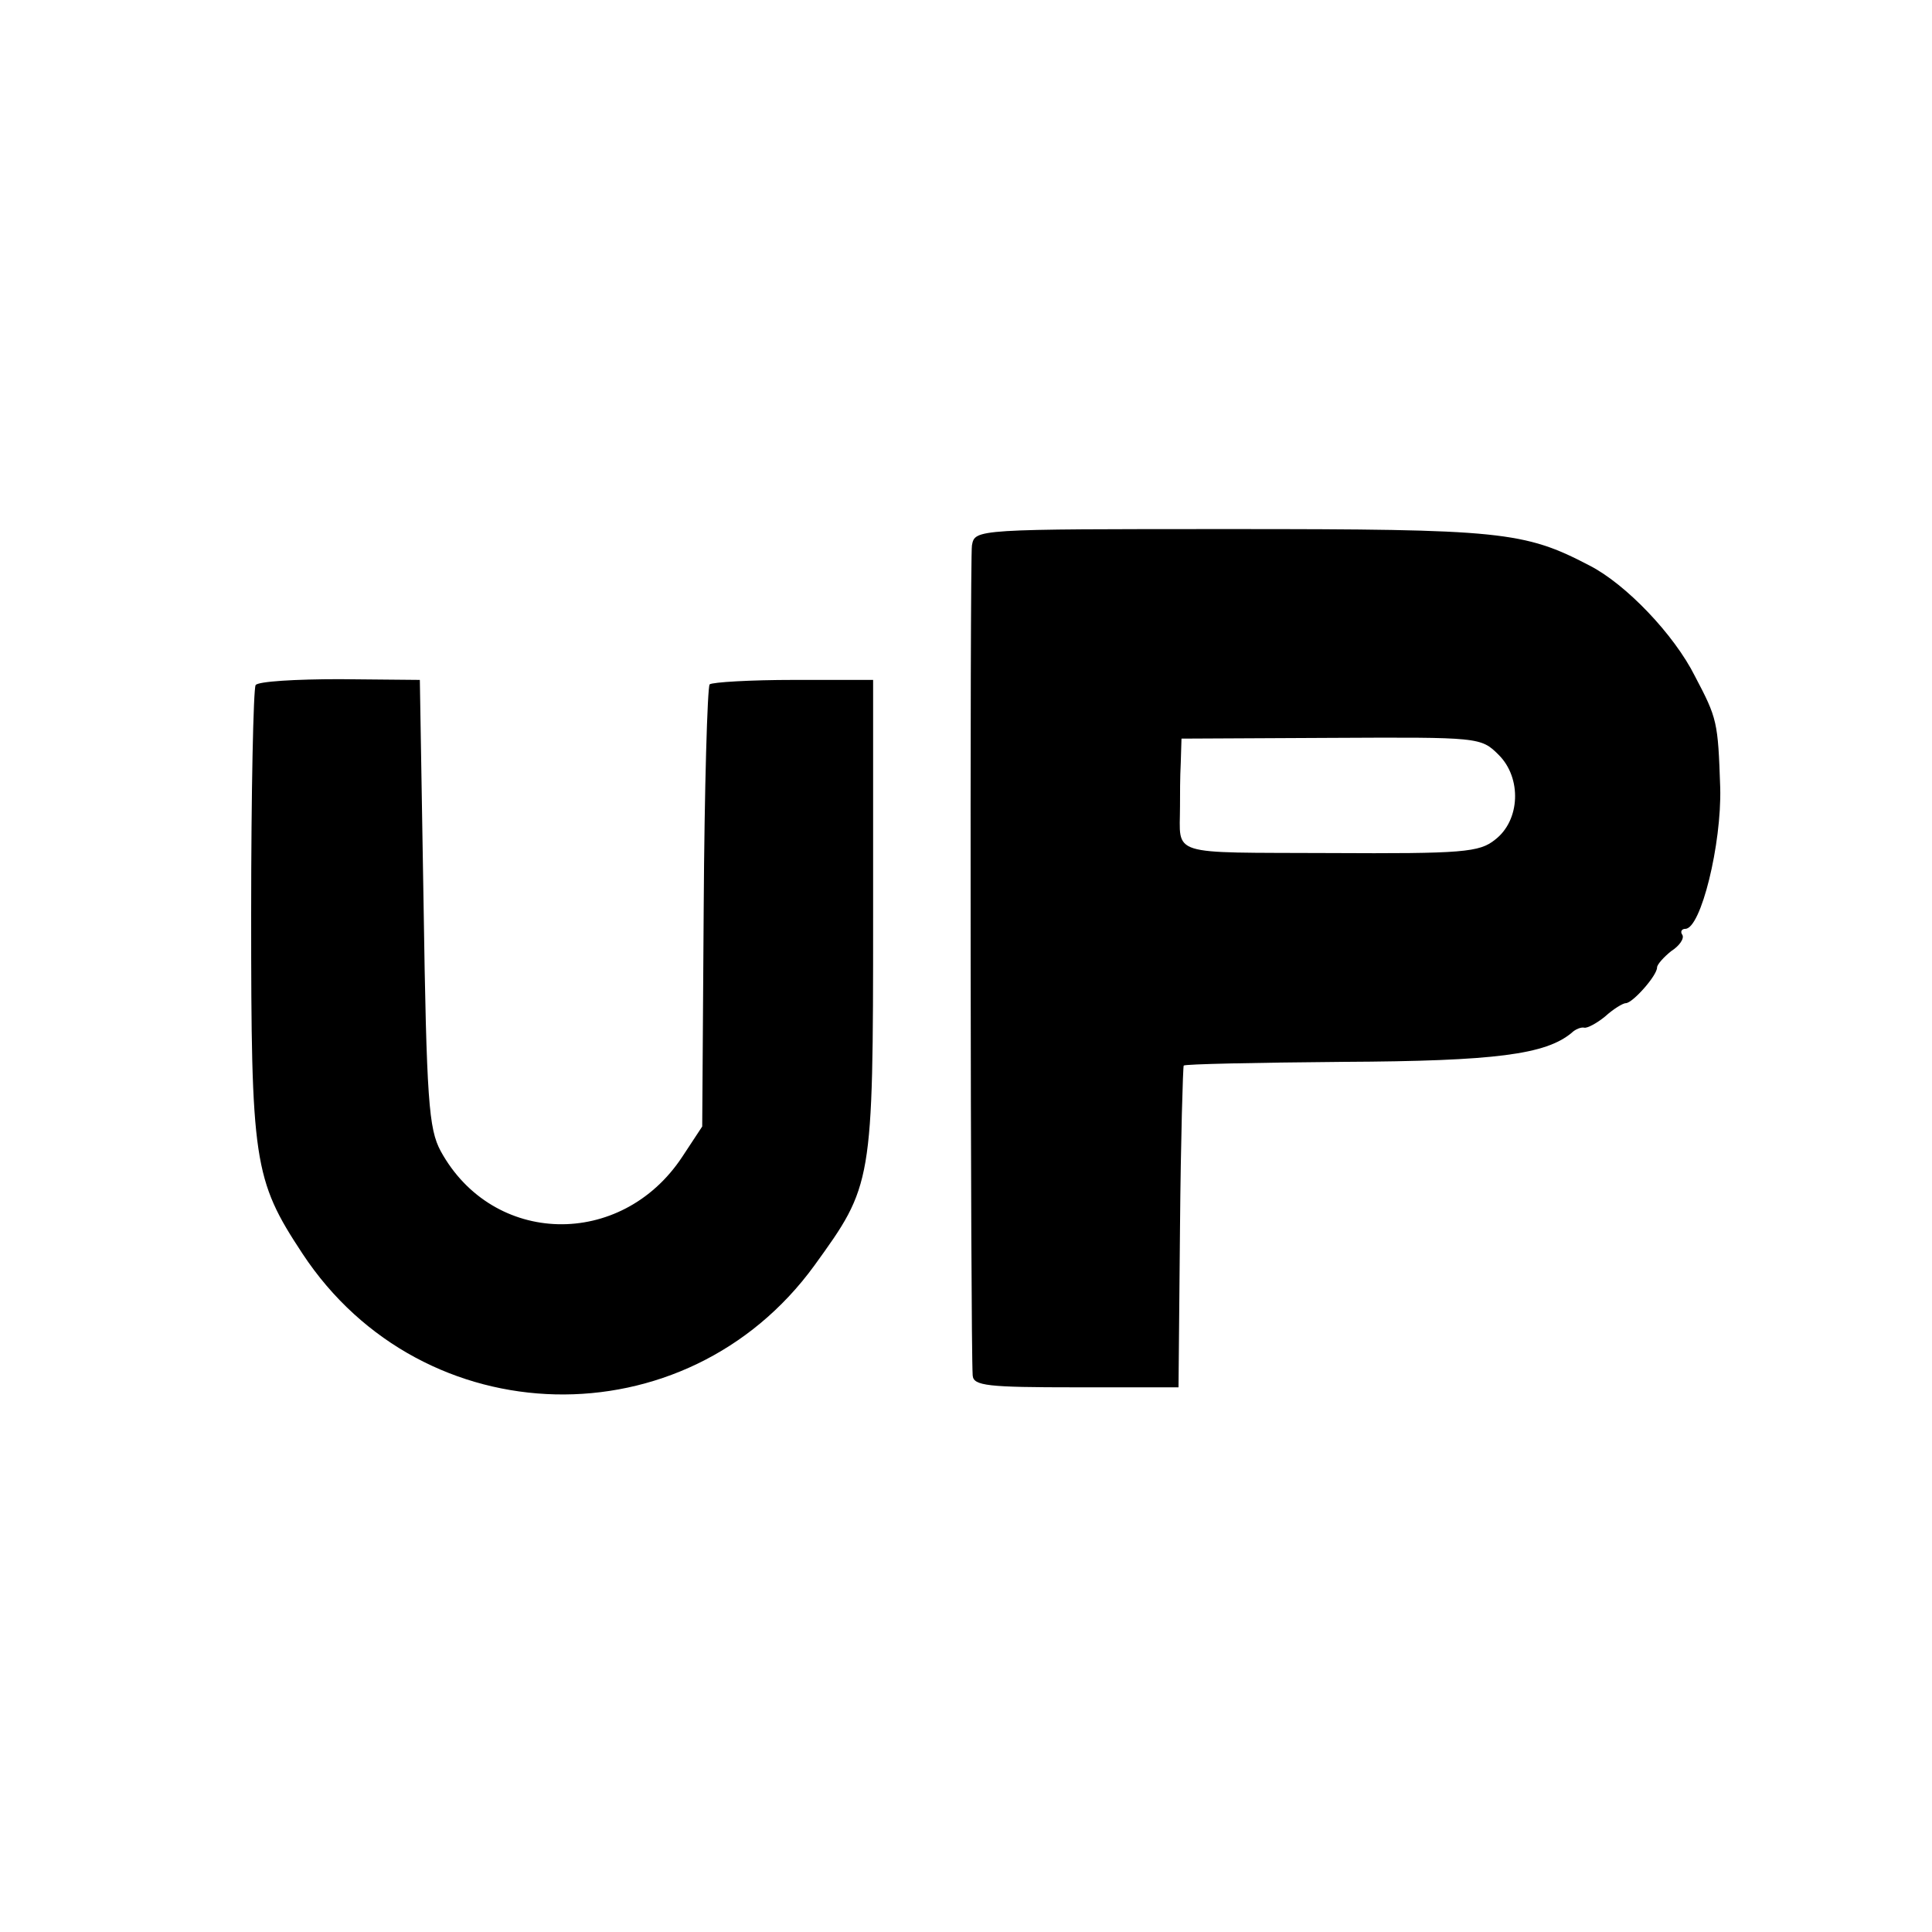 <?xml version="1.0" standalone="no"?>
<!DOCTYPE svg PUBLIC "-//W3C//DTD SVG 20010904//EN"
 "http://www.w3.org/TR/2001/REC-SVG-20010904/DTD/svg10.dtd">
<svg version="1.0" xmlns="http://www.w3.org/2000/svg"
 width="260pt" height="260pt" viewBox="0 0 260 260"
 preserveAspectRatio="xMidYMid meet">
<g transform="translate(0,260) scale(0.1,-0.1)"
fill="#000000" stroke="none">
<path d="M1308 1866 c-3 -18 -2 -1070 1 -1117 1 -14 20 -16 139 -16 l138 0 2
215 c1 119 4 217 5 218 1 2 98 4 215 5 205 1 272 10 307 39 5 5 13 8 17 7 4
-1 17 6 28 15 11 10 24 18 28 18 9 0 42 37 42 48 0 4 9 14 19 22 11 7 18 17
15 22 -3 4 -1 8 4 8 21 0 49 114 47 190 -3 89 -4 93 -34 150 -28 56 -93 124
-142 149 -88 46 -119 49 -482 49 -345 0 -345 0 -349 -22z m709 -282 c31 -31
29 -88 -5 -114 -21 -17 -43 -19 -223 -18 -219 1 -201 -5 -201 63 0 14 0 40 1
58 l1 33 201 1 c200 1 202 1 226 -23z"/>
<path d="M344 1678 c-3 -5 -6 -143 -6 -308 0 -333 3 -357 69 -457 162 -246
516 -254 689 -16 78 108 79 109 79 468 l0 320 -107 0 c-58 0 -109 -3 -113 -6
-3 -4 -7 -139 -8 -301 l-2 -294 -27 -41 c-82 -124 -255 -120 -325 8 -16 30
-19 67 -23 334 l-5 300 -108 1 c-59 0 -110 -3 -113 -8z"/>
</g>
</svg>
